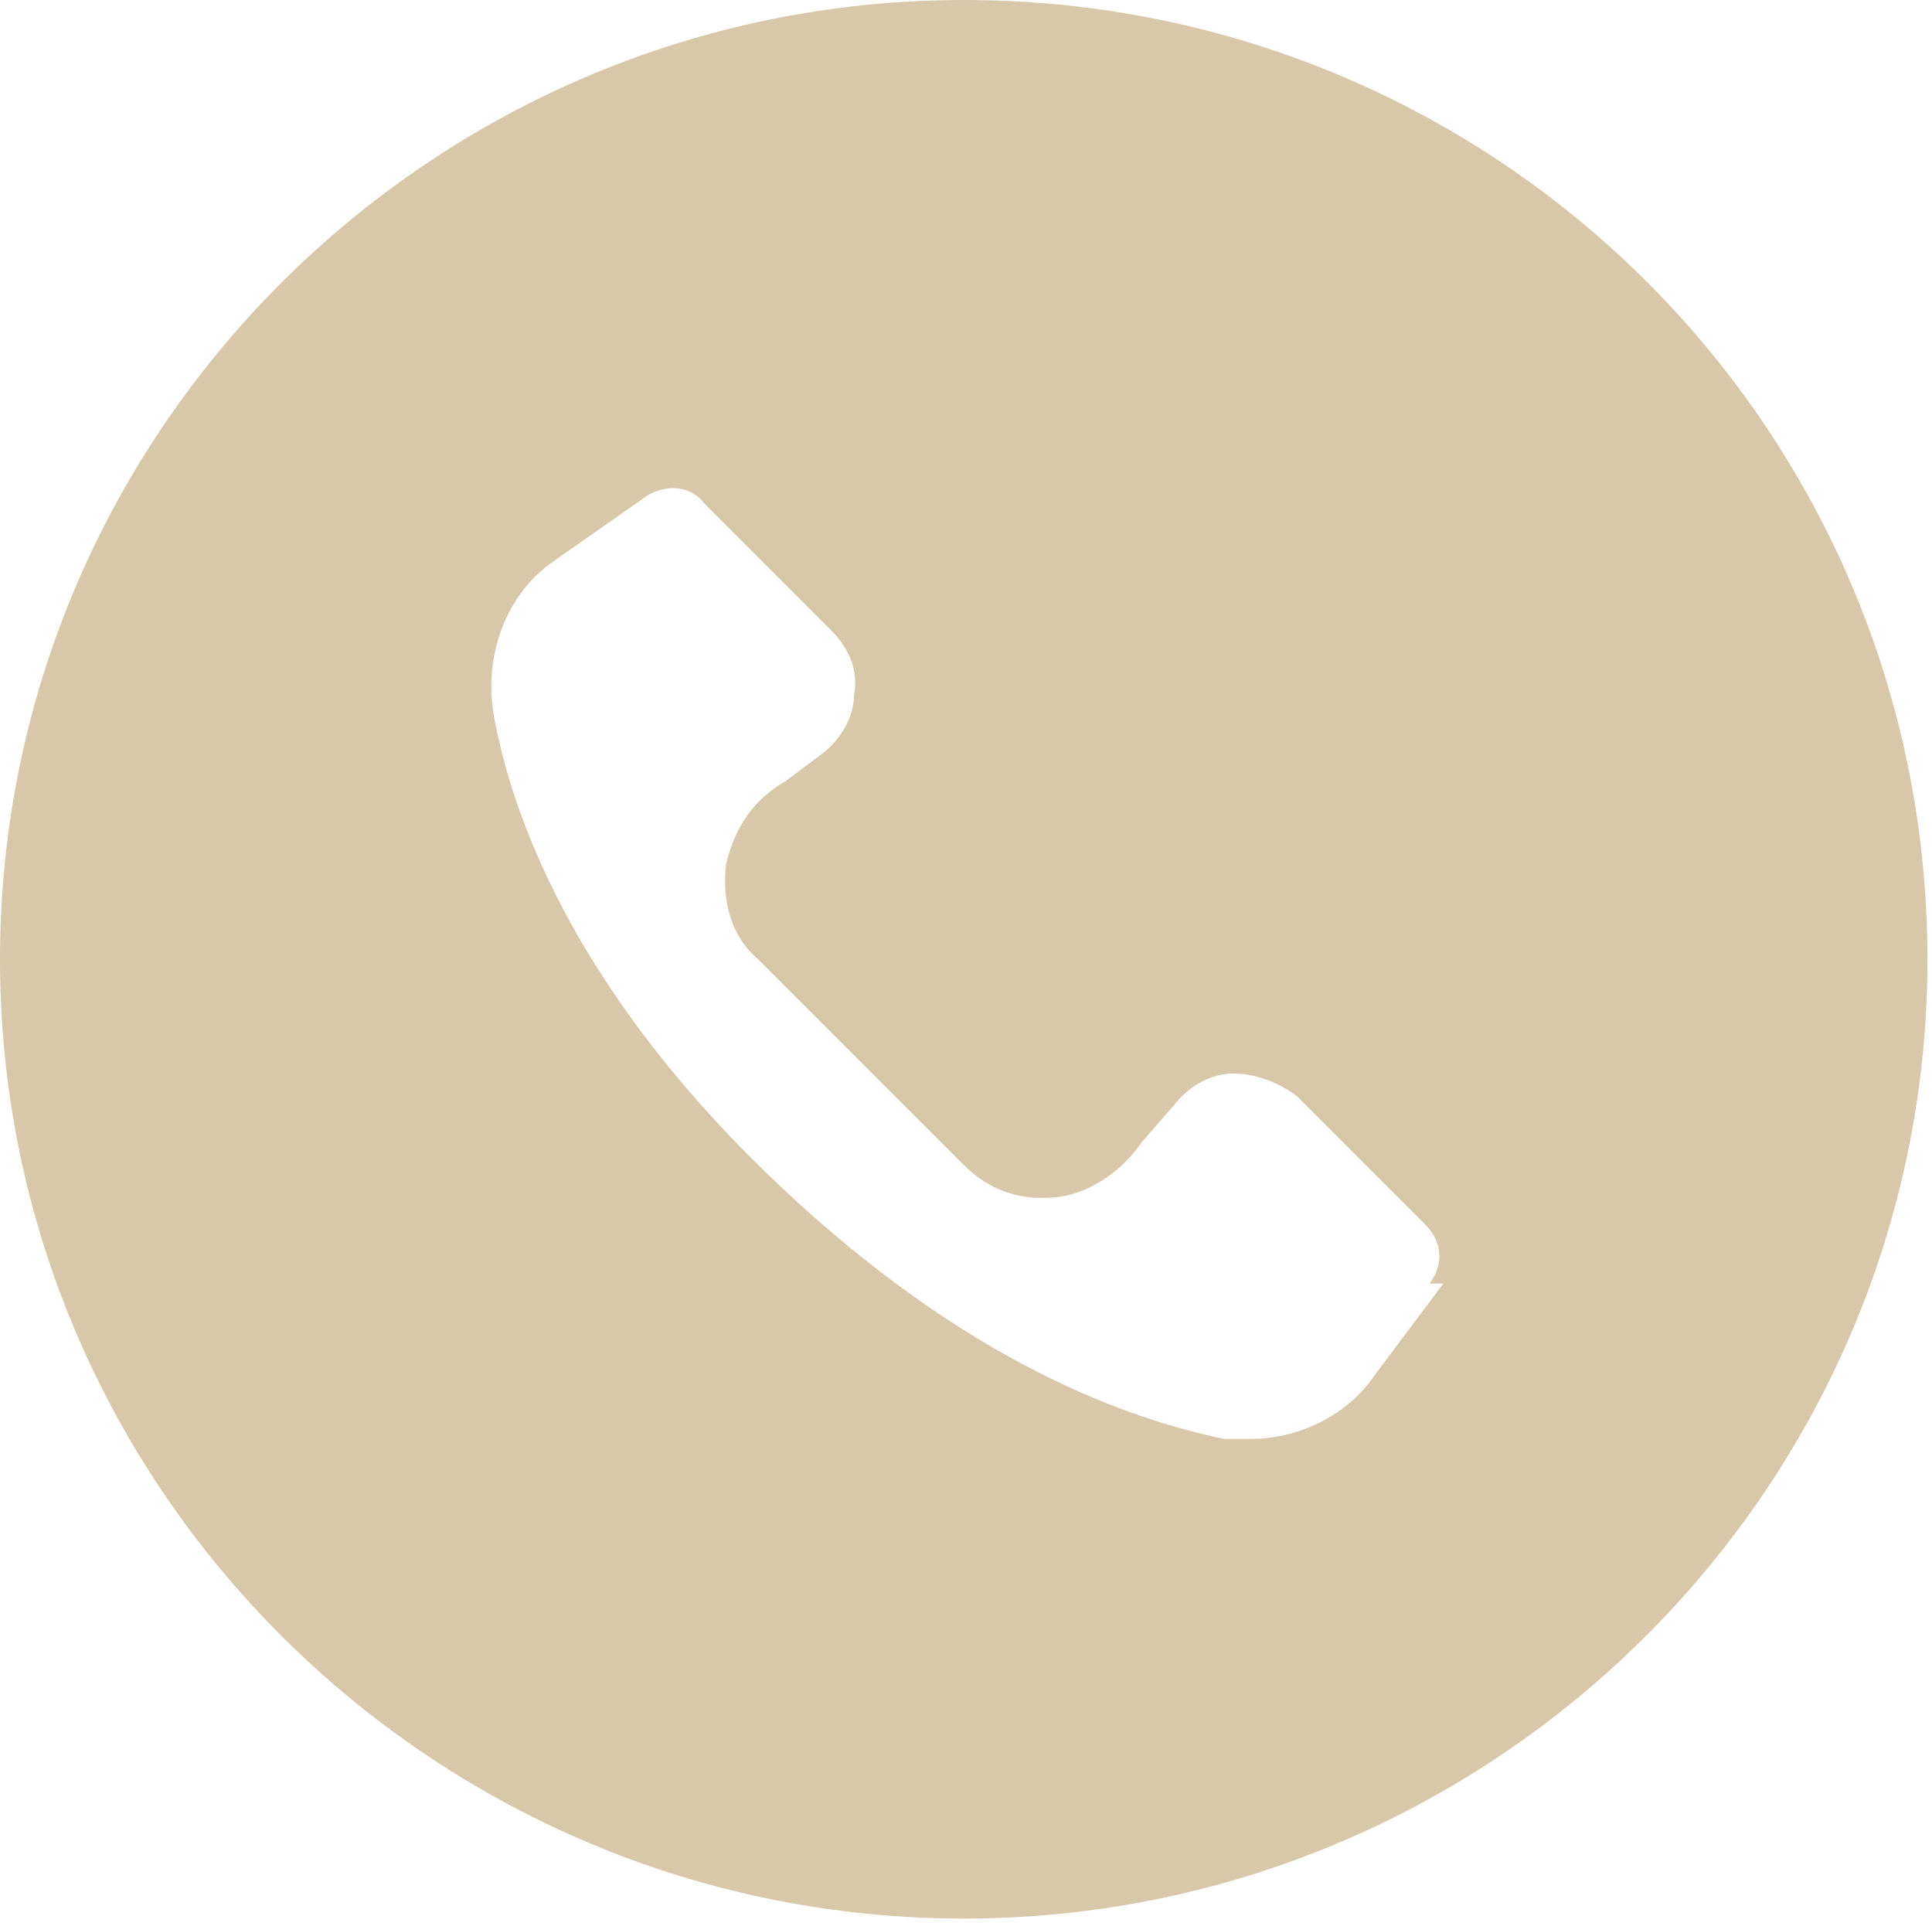 <svg xmlns="http://www.w3.org/2000/svg" data-name="レイヤー_1" viewBox="0 0 42.3 42.1"><path d="M21.1 0C9.5 0 0 9.4 0 21s9.5 21 21.1 21 21.1-9.4 21.1-21S32.8 0 21.1 0m10.5 28.1-1.5 2c-.6.9-1.7 1.4-2.7 1.4h-.6c-2.4-.5-6-1.9-10.1-5.9s-5.5-7.7-5.9-10c-.2-1.3.3-2.6 1.3-3.3l2-1.4c.4-.3 1-.3 1.3.1l2.8 2.8c.4.4.6.9.5 1.4 0 .5-.3 1-.7 1.3l-.8.6c-.7.4-1.1 1-1.3 1.8-.1.8.1 1.6.7 2.1l4.5 4.5c.6.6 1.3.8 2.1.7.7-.1 1.4-.6 1.8-1.2l.7-.8c.3-.4.8-.7 1.3-.7s1 .2 1.4.5l2.8 2.8c.4.4.4.9.1 1.3Z" style="fill:#d8c7a9"/></svg>